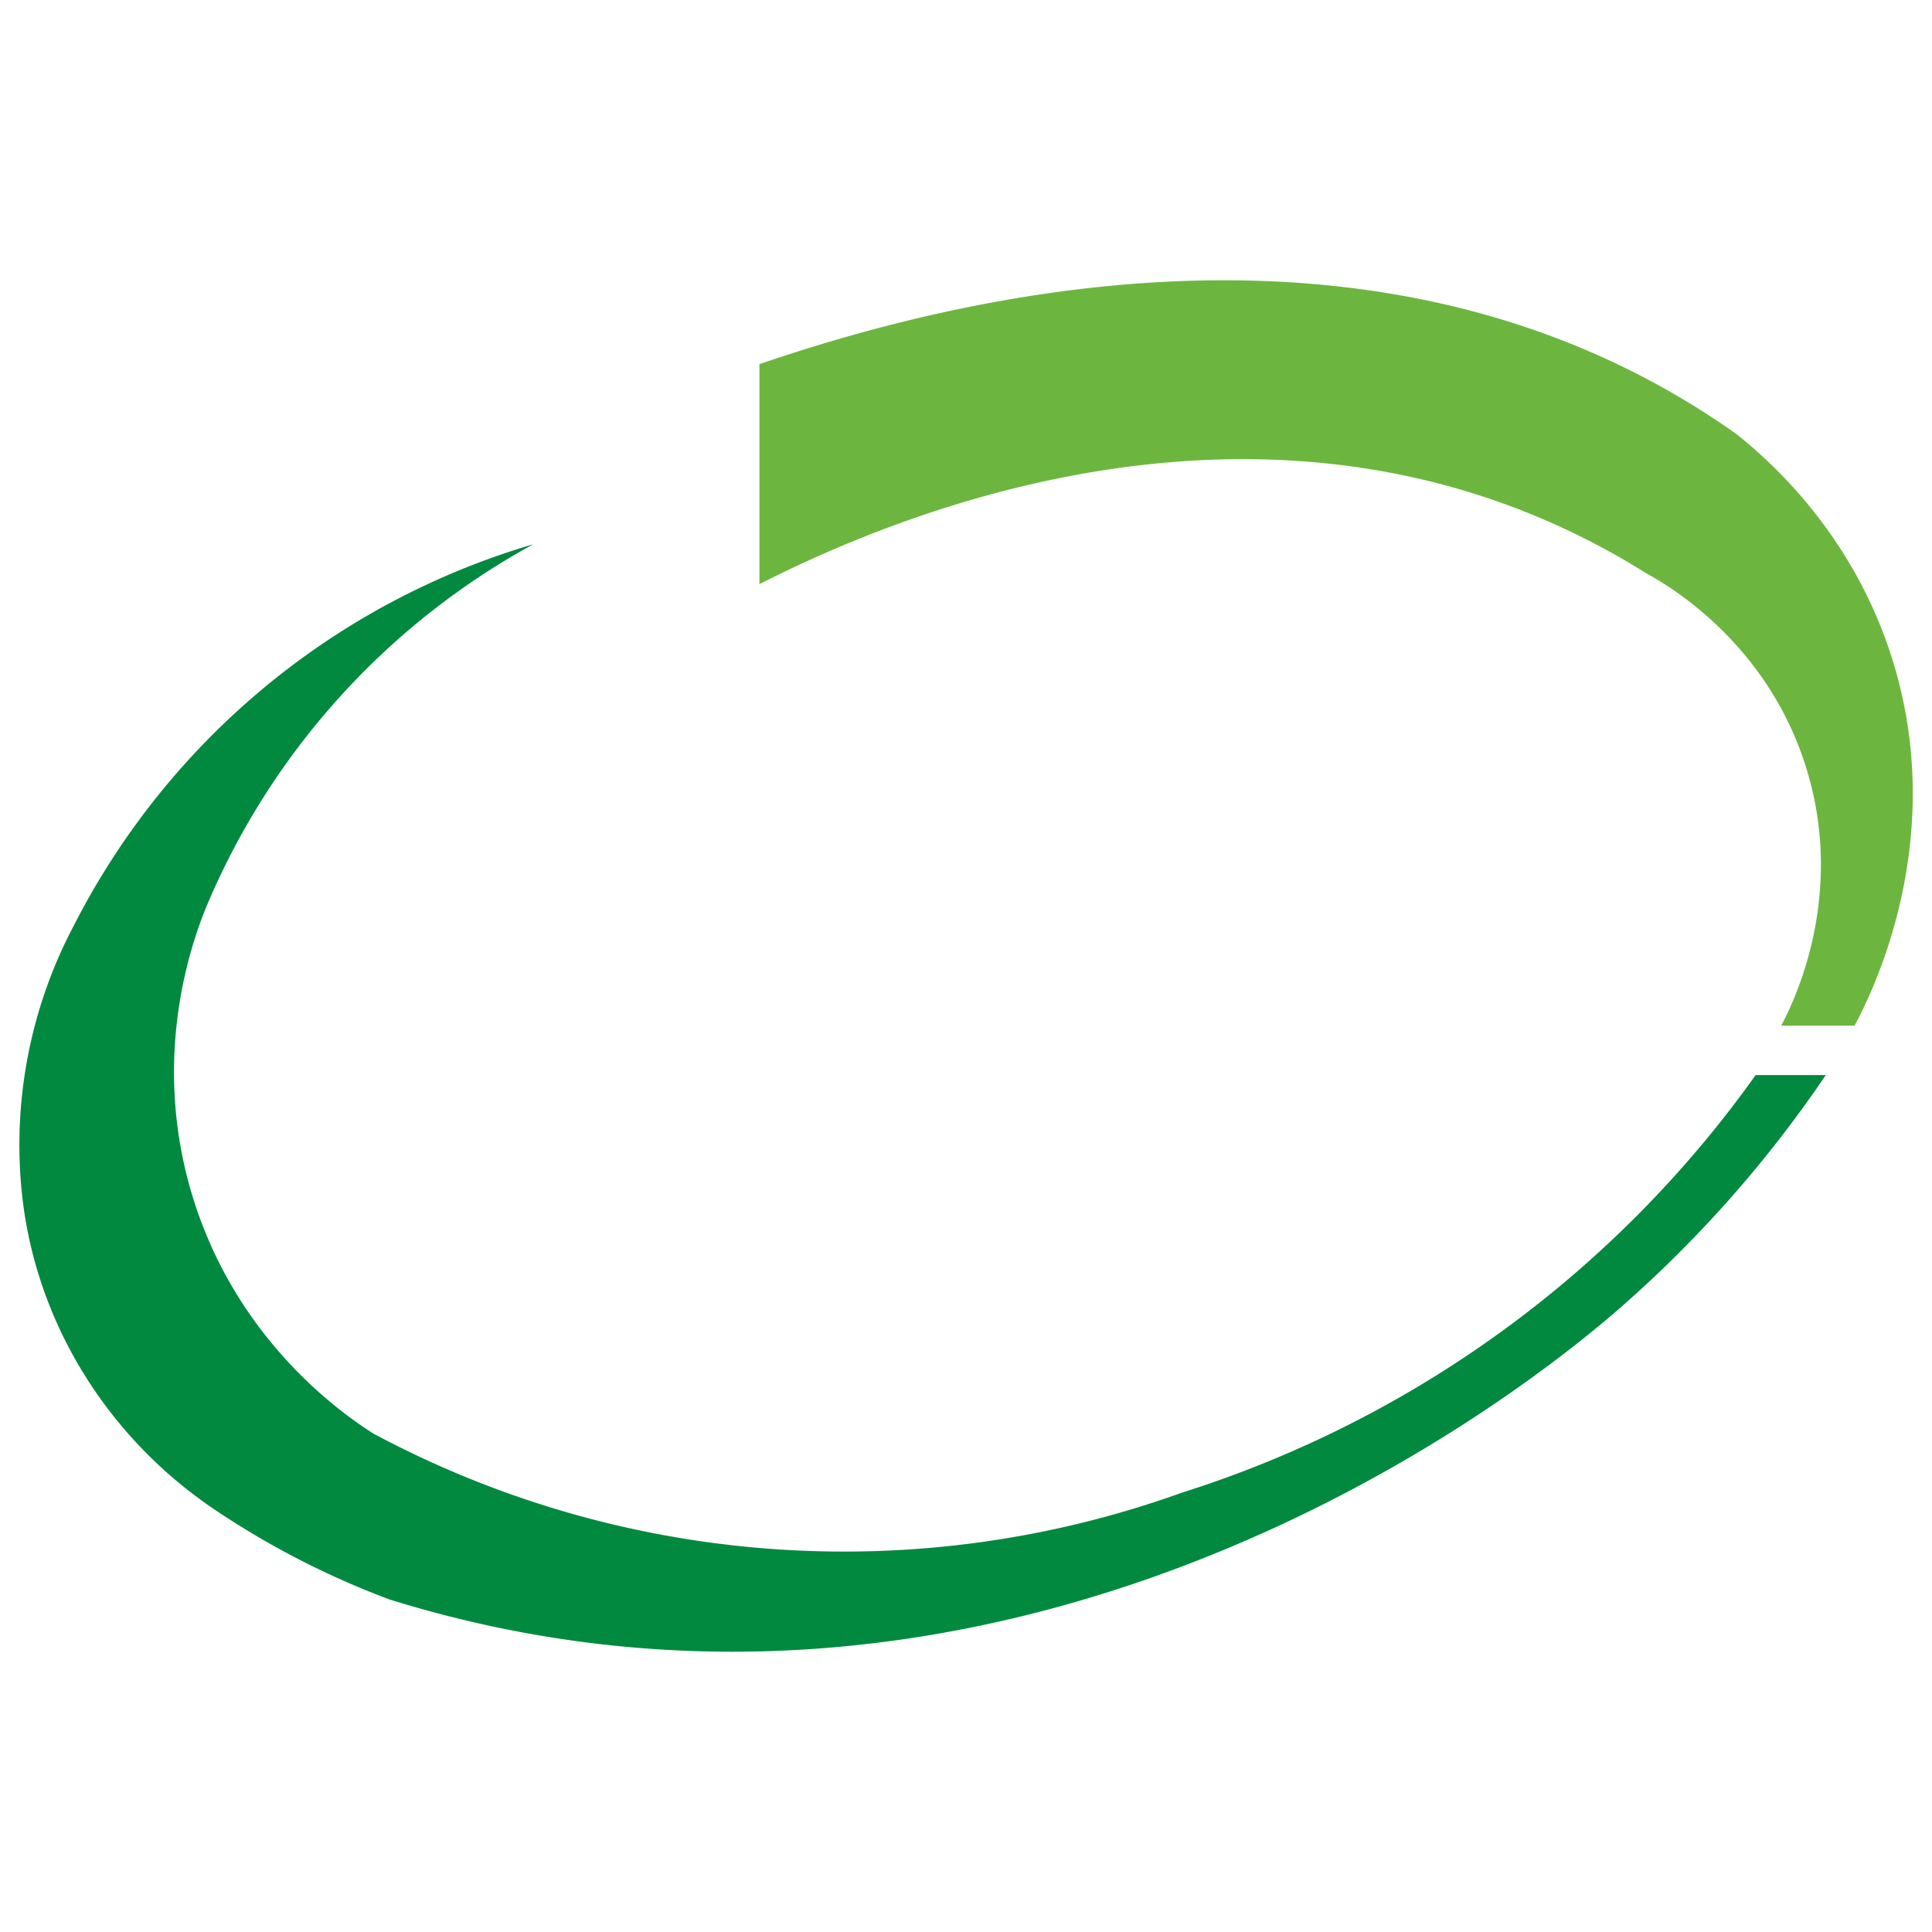 <svg xmlns="http://www.w3.org/2000/svg" id="Layer_1" data-name="Layer 1" viewBox="0 0 500 500"><defs><style>.cls-1{fill:#6cb63f;}.cls-2{fill:#01893f;}</style></defs><path class="cls-1" d="M196.54,94.24v56.93c29.08-14.75,110.89-51.18,194.2-20.24a191.85,191.85,0,0,1,35.16,17.35c5.49,3,30.91,17.52,41.25,49.5,11.09,34.3-3.54,62.73-6.19,67.66h19c4.21-7.86,24.78-48.21,9.49-95.71-10.12-31.43-30.79-50-40-57.34a206.73,206.73,0,0,0-20.6-12.89C343.92,53.05,246.56,77.13,196.54,94.24Z"></path><path class="cls-2" d="M472.51,278.23H454.36A289.37,289.37,0,0,1,305.85,386.31,258.29,258.29,0,0,1,96.7,371.05c-7.34-4.66-35.53-23.72-47-61.88-11.09-36.82.63-67.25,4.12-75.5A191.37,191.37,0,0,1,138,140.86,195.33,195.33,0,0,0,19.15,239.45,121.45,121.45,0,0,0,5.54,307.52c.09,1,.19,1.9.3,2.84,3.91,32.84,22.52,62.12,50,80.52a217.62,217.62,0,0,0,45,23.07c139.84,43.45,262.13-27.88,315.58-73A312.26,312.26,0,0,0,472.51,278.23Z"></path></svg>